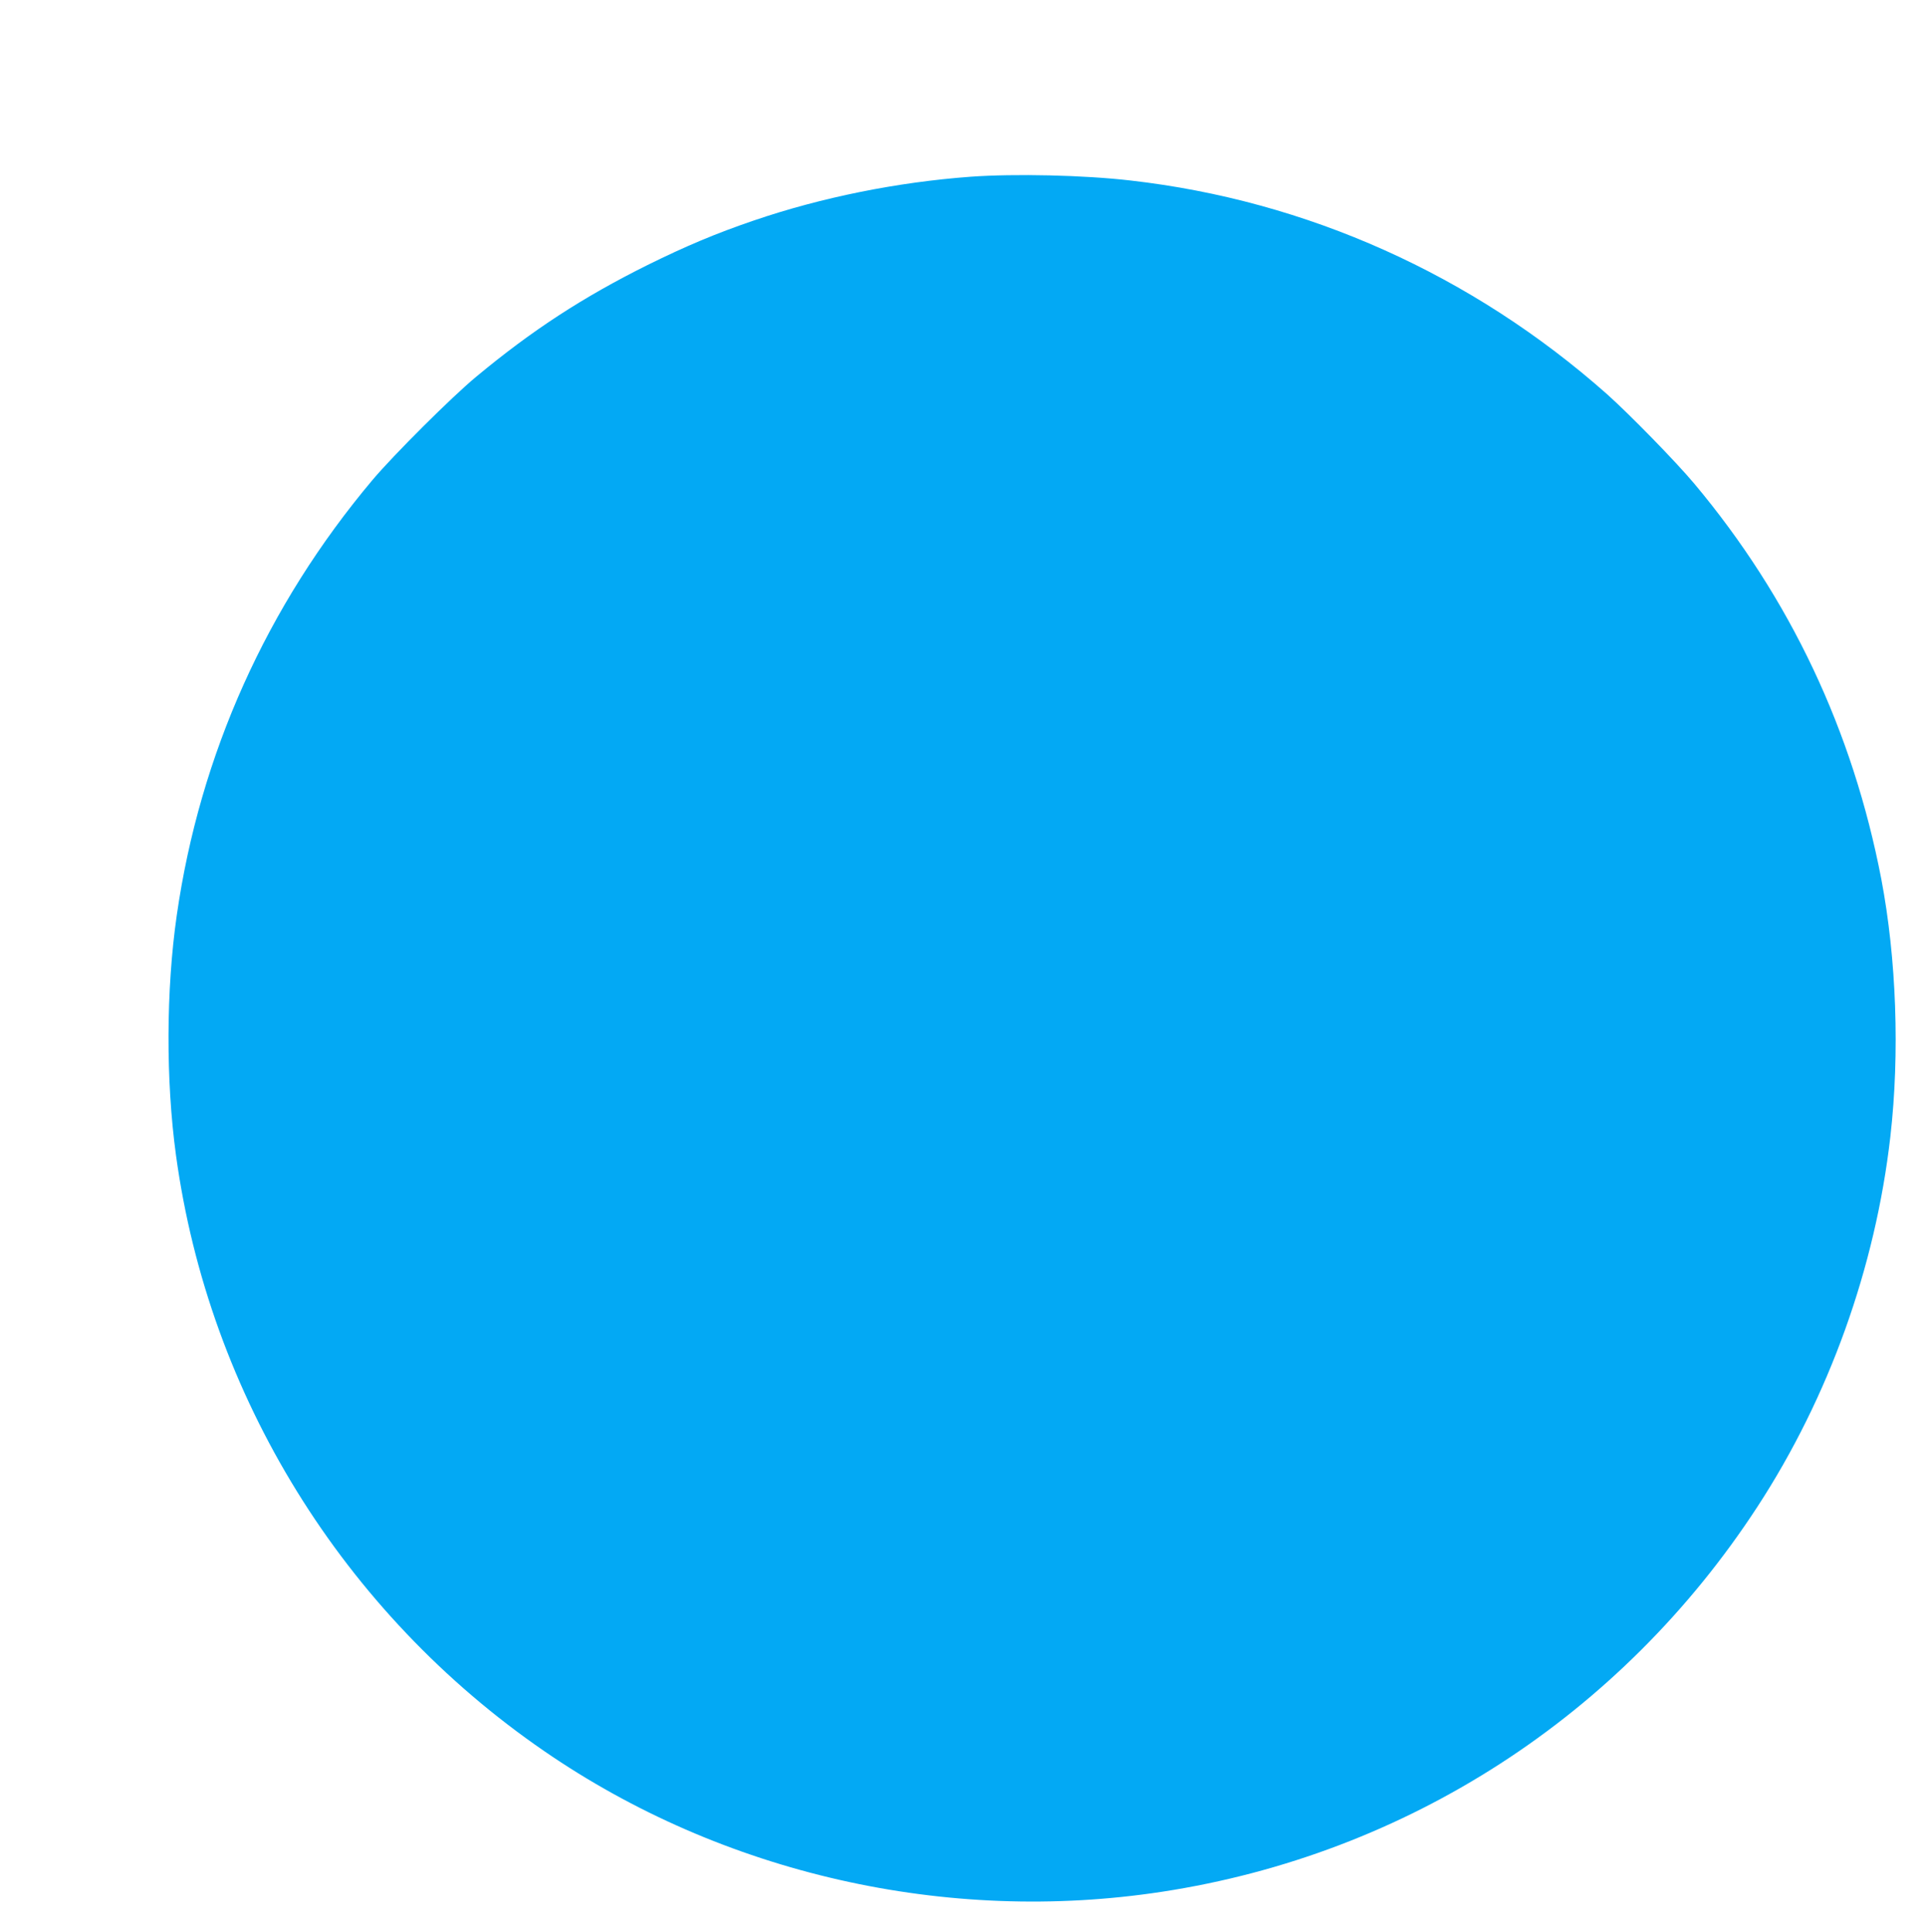 <?xml version="1.0" standalone="no"?>
<!DOCTYPE svg PUBLIC "-//W3C//DTD SVG 20010904//EN"
 "http://www.w3.org/TR/2001/REC-SVG-20010904/DTD/svg10.dtd">
<svg version="1.0" xmlns="http://www.w3.org/2000/svg"
 width="1276pt" height="1280pt" viewBox="0 0 1276 1280"
 preserveAspectRatio="xMidYMid meet">
<g transform="translate(0,1280) scale(0.1,-0.1)"
fill="#03a9f4" stroke="none">
<path d="M6430 11629 c-487 -36 -988 -137 -1436 -290 -249 -85 -447 -168 -704
-295 -428 -213 -763 -431 -1135 -740 -162 -134 -547 -518 -687 -684 -701 -833
-1144 -1819 -1297 -2885 -71 -495 -73 -1092 -5 -1590 218 -1592 1106 -3030
2439 -3947 1181 -813 2666 -1151 4095 -932 1620 248 3041 1167 3942 2549 475
728 783 1587 882 2455 63 552 40 1179 -60 1705 -189 983 -604 1862 -1238 2619
-124 148 -432 463 -580 595 -893 791 -1988 1282 -3156 1415 -310 36 -767 46
-1060 25z"/>
</g>
</svg>
